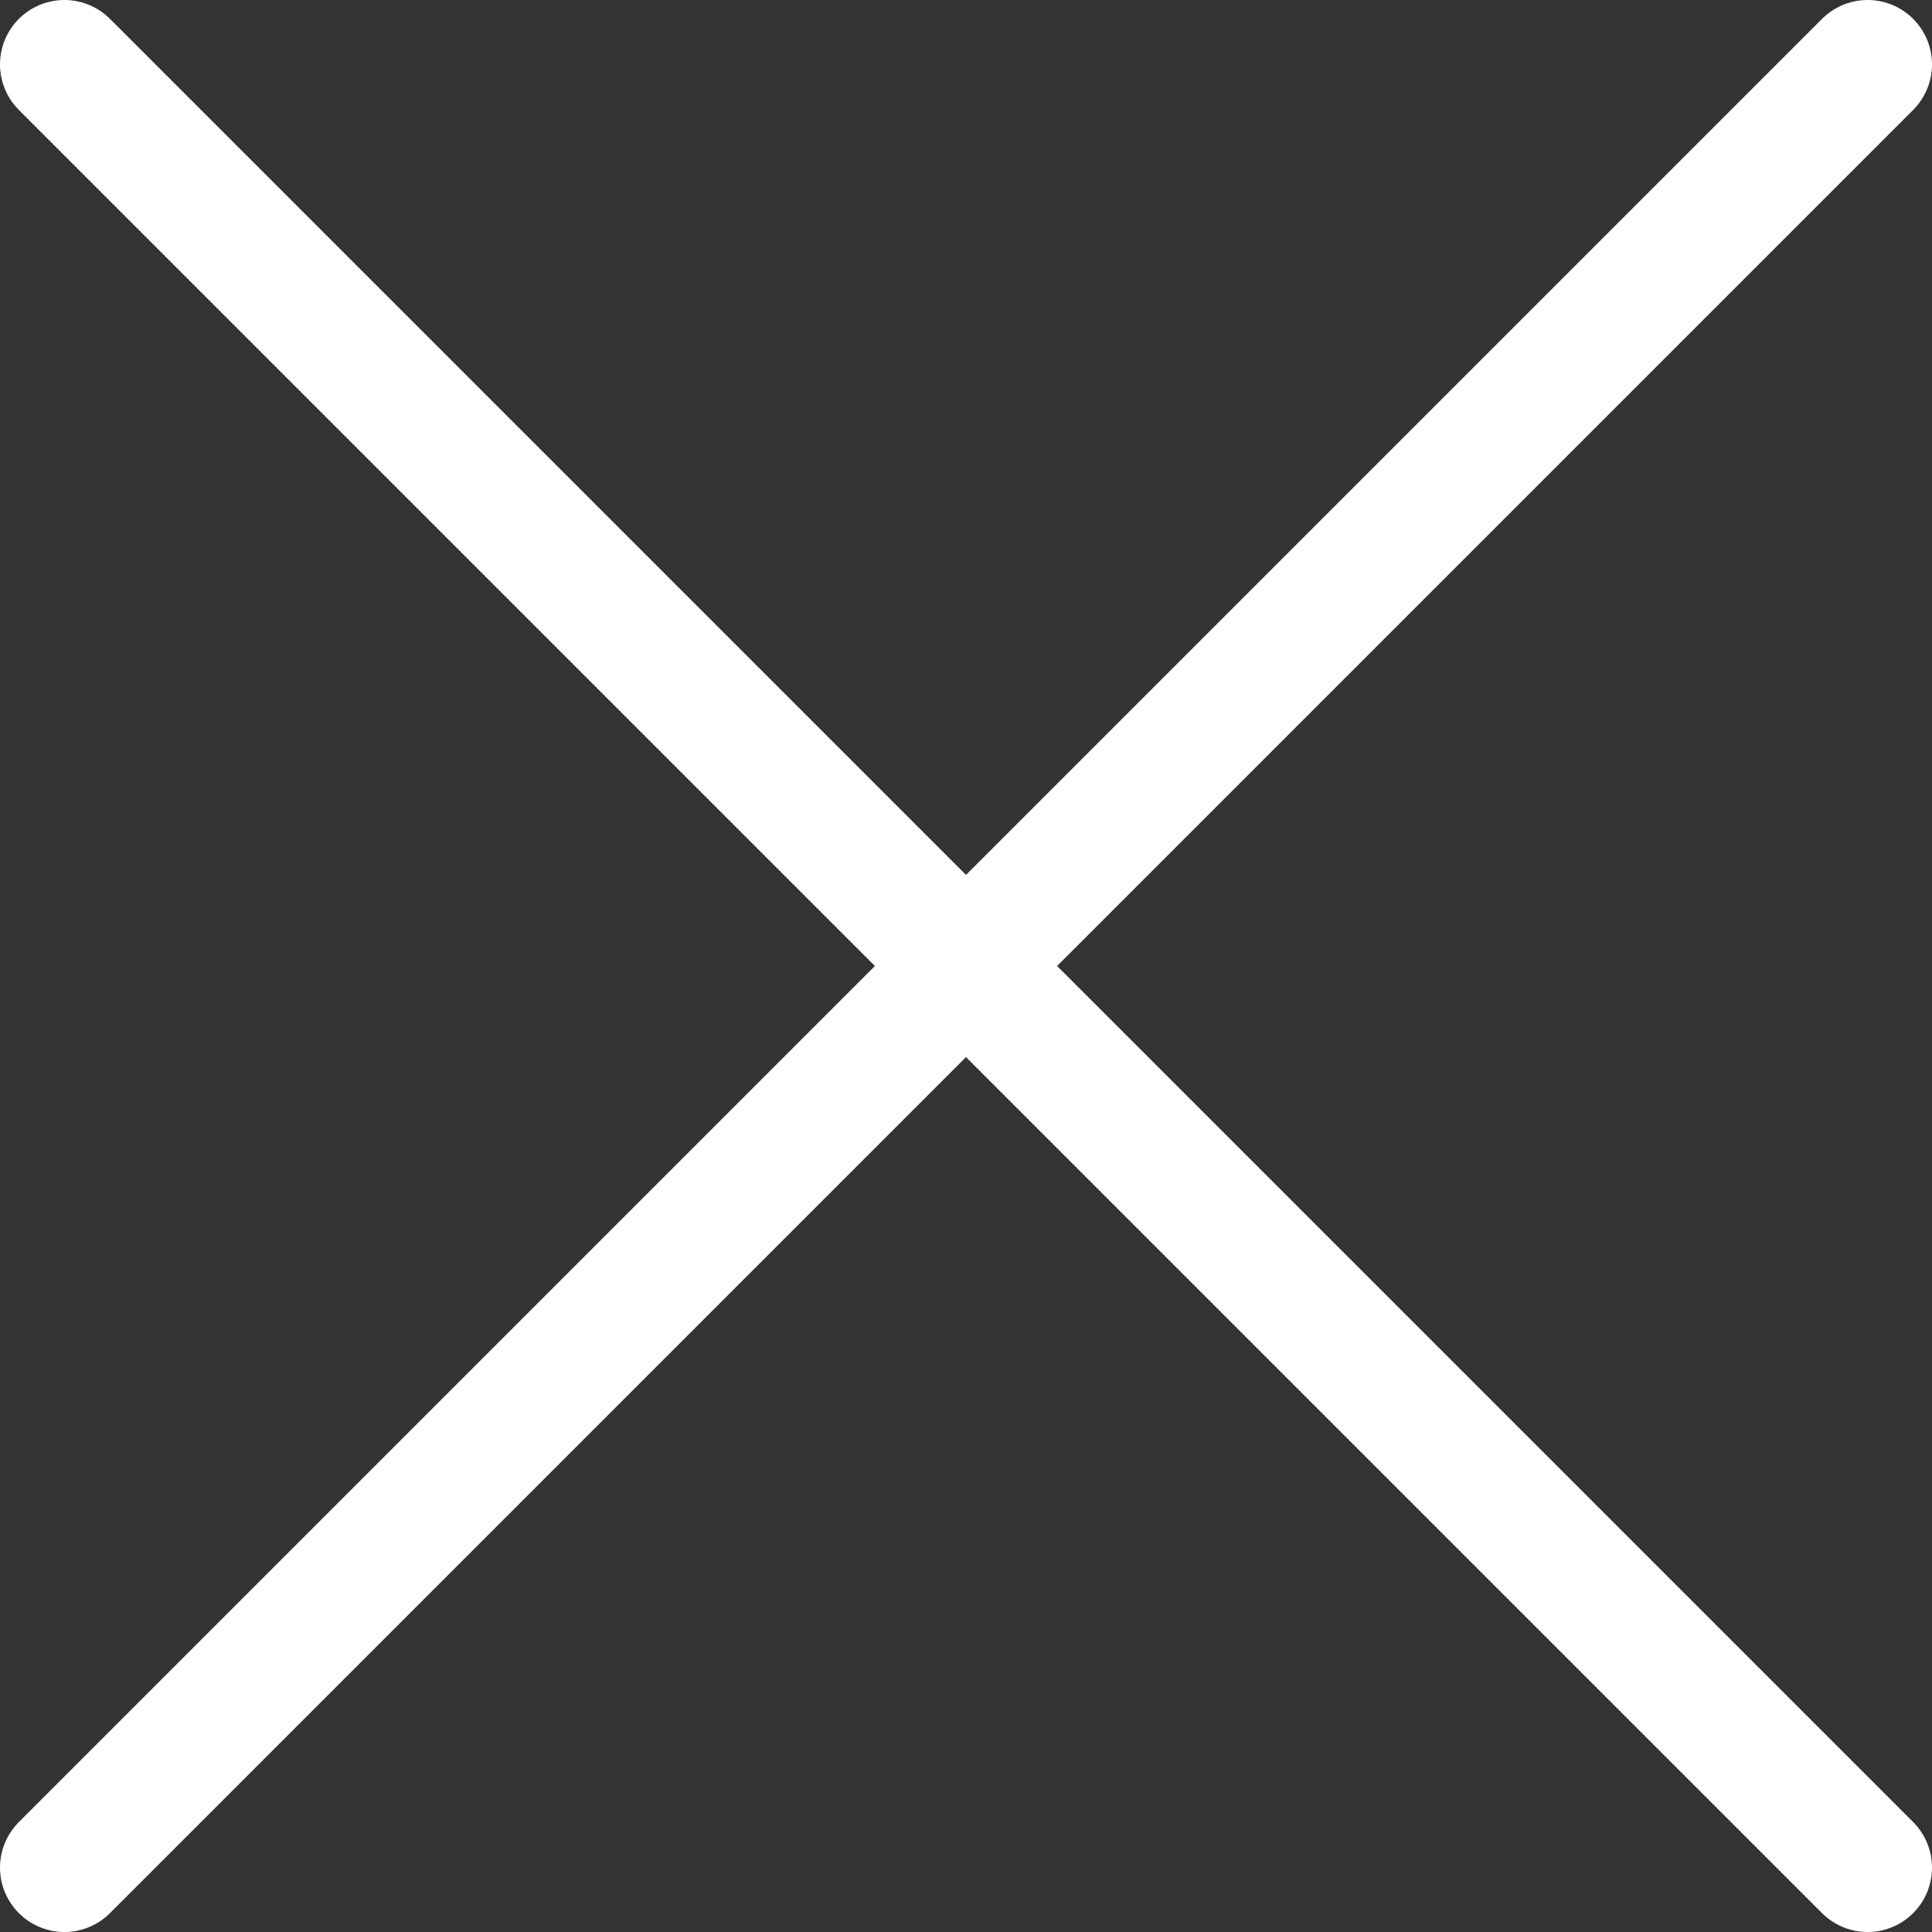 <?xml version="1.0" encoding="UTF-8"?>
<svg xmlns="http://www.w3.org/2000/svg" width="30" height="30" viewBox="0 0 30 30" fill="none">
  <rect x="0" y="0" width="30" height="30" fill="#333333" stroke="none"/>
  <path d="M1 1L29 29M1 29L29 1" stroke="white" stroke-width="2" stroke-linecap="round" stroke-linejoin="round"></path>
</svg>

